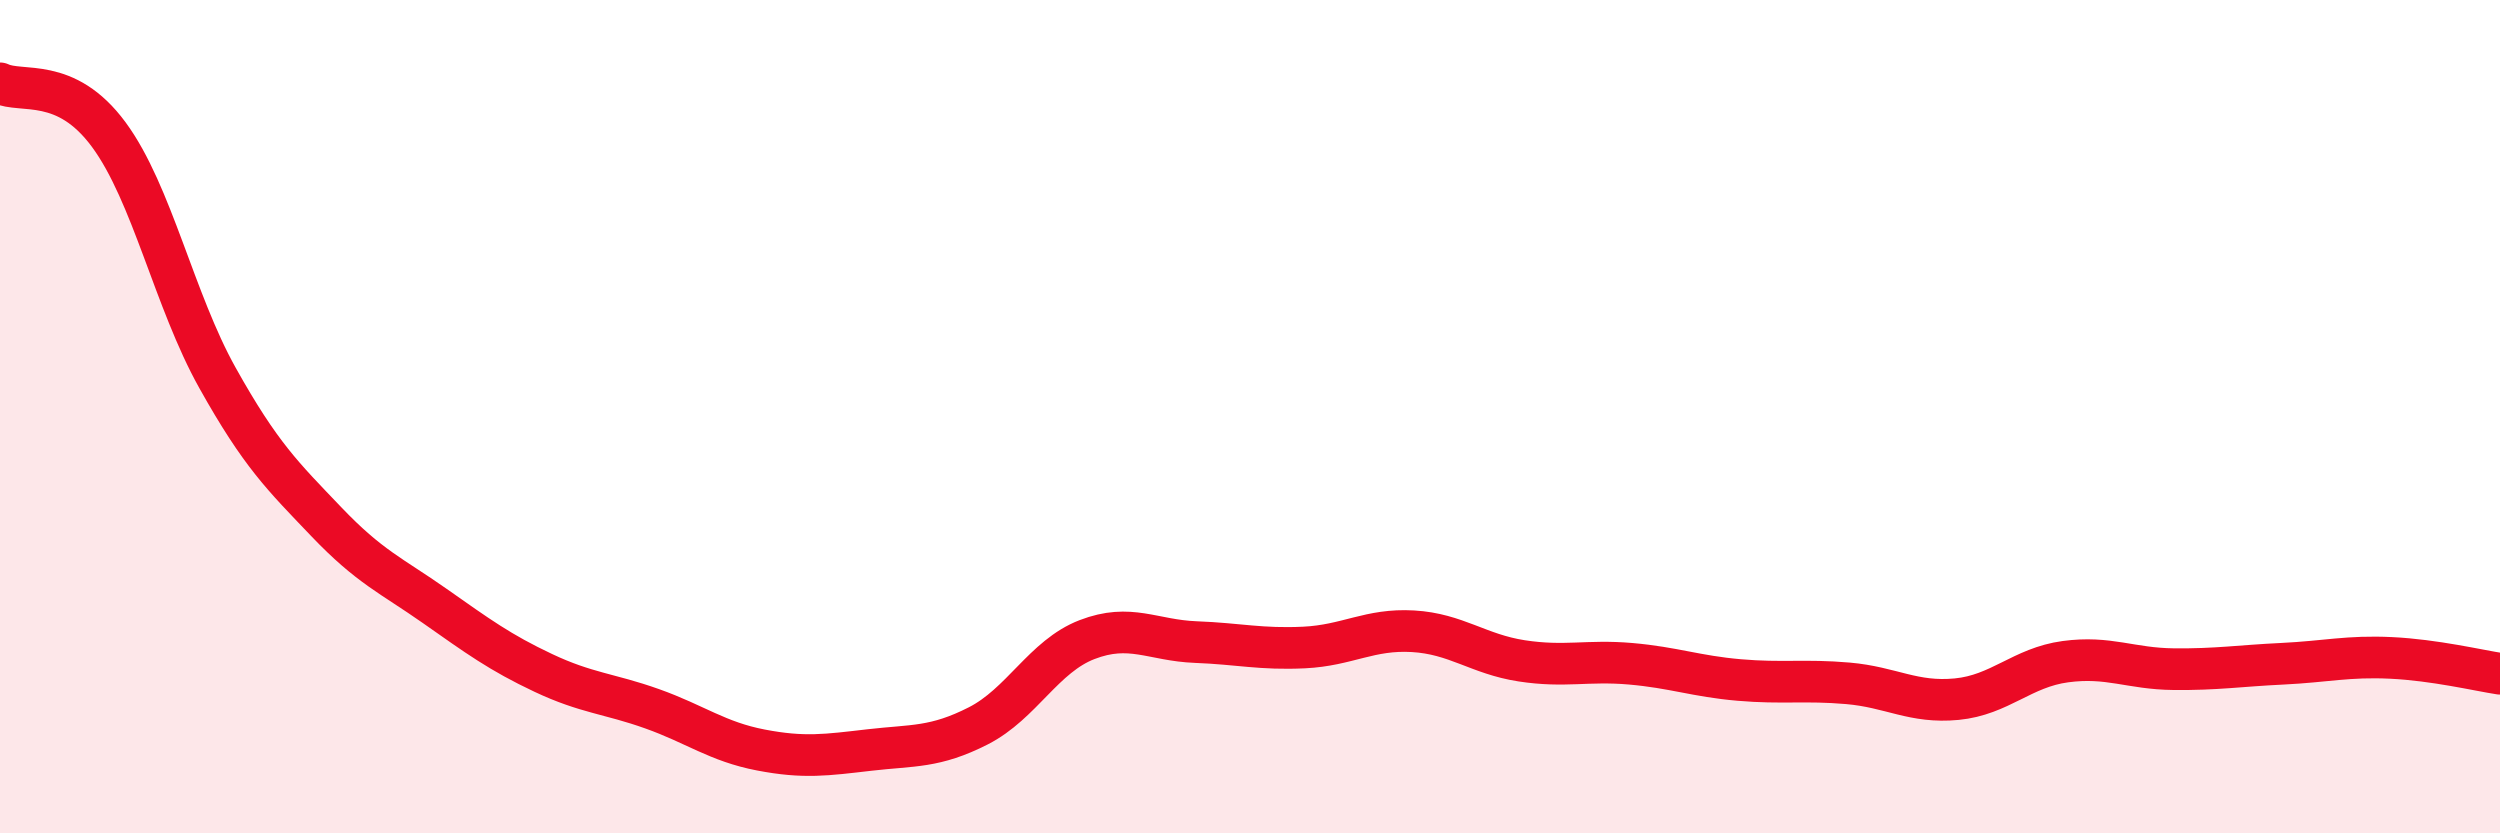 
    <svg width="60" height="20" viewBox="0 0 60 20" xmlns="http://www.w3.org/2000/svg">
      <path
        d="M 0,2 C 0.52,2.25 1.57,1.82 2.61,3.23 C 3.65,4.64 4.18,7.21 5.22,9.07 C 6.26,10.93 6.79,11.43 7.83,12.52 C 8.87,13.61 9.39,13.81 10.43,14.54 C 11.47,15.27 12,15.66 13.04,16.15 C 14.08,16.64 14.61,16.64 15.65,17.01 C 16.69,17.38 17.22,17.8 18.26,18 C 19.3,18.2 19.83,18.12 20.87,18 C 21.91,17.88 22.44,17.95 23.48,17.42 C 24.52,16.89 25.05,15.75 26.09,15.35 C 27.13,14.95 27.66,15.37 28.7,15.41 C 29.74,15.45 30.26,15.59 31.3,15.54 C 32.34,15.49 32.87,15.09 33.91,15.15 C 34.95,15.21 35.48,15.7 36.52,15.86 C 37.56,16.02 38.09,15.84 39.13,15.93 C 40.17,16.02 40.7,16.23 41.74,16.32 C 42.78,16.41 43.31,16.31 44.35,16.4 C 45.39,16.49 45.92,16.88 46.96,16.78 C 48,16.68 48.53,16.02 49.57,15.88 C 50.61,15.74 51.13,16.05 52.17,16.06 C 53.21,16.07 53.74,15.98 54.78,15.93 C 55.82,15.88 56.35,15.74 57.39,15.79 C 58.43,15.84 59.48,16.09 60,16.17L60 20L0 20Z"
        fill="#EB0A25"
        opacity="0.1"
        stroke-linecap="round"
        stroke-linejoin="round"
      />
      <path
        d="M 0,2 C 0.52,2.25 1.57,1.82 2.61,3.23 C 3.65,4.64 4.18,7.21 5.22,9.07 C 6.26,10.93 6.79,11.43 7.83,12.52 C 8.87,13.61 9.39,13.81 10.43,14.54 C 11.47,15.27 12,15.66 13.04,16.15 C 14.08,16.64 14.61,16.64 15.65,17.01 C 16.69,17.38 17.22,17.8 18.26,18 C 19.3,18.2 19.83,18.12 20.87,18 C 21.91,17.88 22.44,17.95 23.48,17.42 C 24.52,16.89 25.05,15.75 26.09,15.35 C 27.13,14.95 27.66,15.37 28.7,15.41 C 29.74,15.45 30.26,15.59 31.3,15.54 C 32.34,15.49 32.87,15.09 33.91,15.15 C 34.95,15.21 35.48,15.7 36.52,15.86 C 37.56,16.02 38.09,15.84 39.13,15.93 C 40.17,16.02 40.7,16.23 41.74,16.32 C 42.78,16.41 43.31,16.31 44.35,16.4 C 45.39,16.49 45.92,16.88 46.96,16.78 C 48,16.68 48.53,16.02 49.57,15.88 C 50.61,15.74 51.13,16.05 52.17,16.06 C 53.21,16.07 53.74,15.98 54.78,15.93 C 55.82,15.88 56.35,15.74 57.39,15.79 C 58.43,15.84 59.48,16.09 60,16.17"
        stroke="#EB0A25"
        stroke-width="1"
        fill="none"
        stroke-linecap="round"
        stroke-linejoin="round"
      />
    </svg>
  